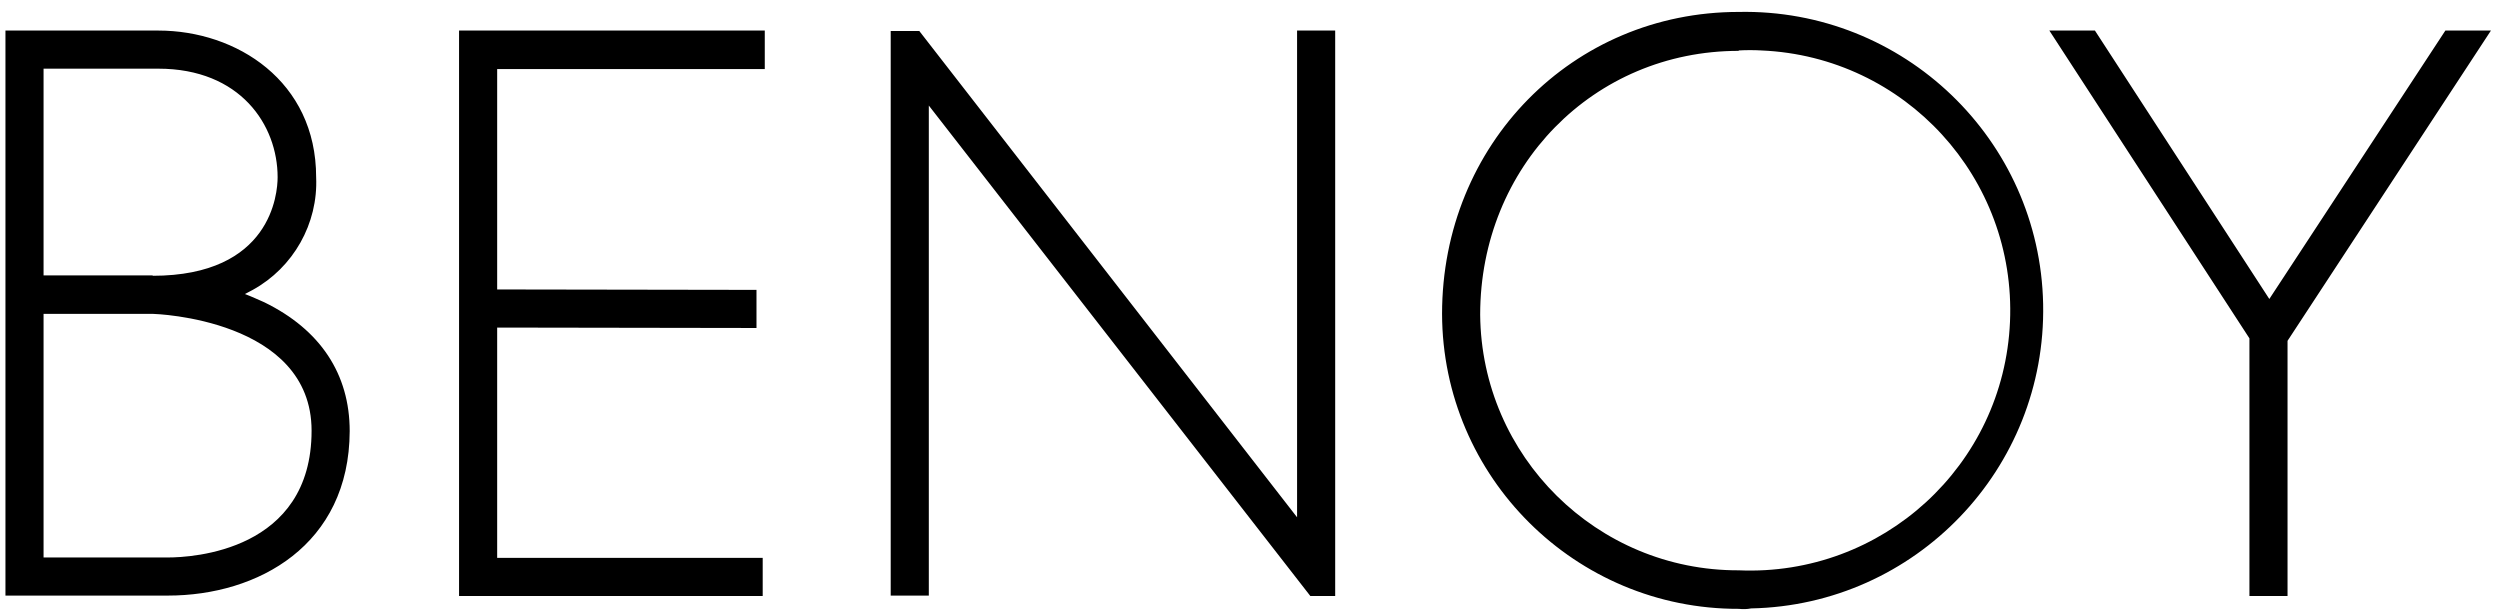 <svg width="188" height="46" viewBox="0 0 188 46" fill="none" xmlns="http://www.w3.org/2000/svg">
<path d="M12.621 44.788H0.41V2.298H11.905C17.793 2.298 23.774 6.099 23.774 13.326C23.93 16.814 22.06 20.116 19.008 21.799L18.416 22.11C18.914 22.297 19.381 22.515 19.88 22.733C24.085 24.789 26.297 28.122 26.297 32.421C26.266 40.987 19.413 44.788 12.621 44.788ZM3.276 41.922H12.621C14.428 41.922 23.431 41.455 23.431 32.39C23.431 23.979 11.625 23.605 11.531 23.605H10.067H3.276V41.922ZM11.469 20.739C20.409 20.739 20.877 14.54 20.877 13.326C20.877 9.401 18.073 5.164 11.905 5.164H3.276V20.708C5.332 20.708 9.444 20.708 11.5 20.708M57.511 5.164V2.298H34.521V44.819H57.355V41.953H37.387V24.633L56.888 24.665V21.799L37.387 21.767V5.195H57.511V5.164ZM100.406 44.819V2.298H97.54V38.9L69.13 2.329H66.981V44.788H69.847V7.937L98.537 44.819H100.406ZM183.892 2.298L170.653 22.484L157.538 2.298H154.111L169.157 25.443V44.819H172.023V25.63L187.319 2.298H183.892ZM130.748 45.785C118.474 45.816 108.474 35.879 108.443 23.605C108.443 10.865 118.256 0.897 130.748 0.897C143.146 0.647 153.395 10.491 153.644 22.858C153.893 35.256 144.049 45.504 131.682 45.753C131.371 45.816 131.059 45.816 130.748 45.785ZM130.748 3.825C119.845 3.825 111.309 12.516 111.309 23.668C111.403 34.321 120.094 42.919 130.748 42.888C141.557 43.355 150.685 35.007 151.152 24.197C151.619 13.388 143.27 4.261 132.461 3.794C131.9 3.762 131.308 3.762 130.748 3.794" fill="black"/>
</svg>
